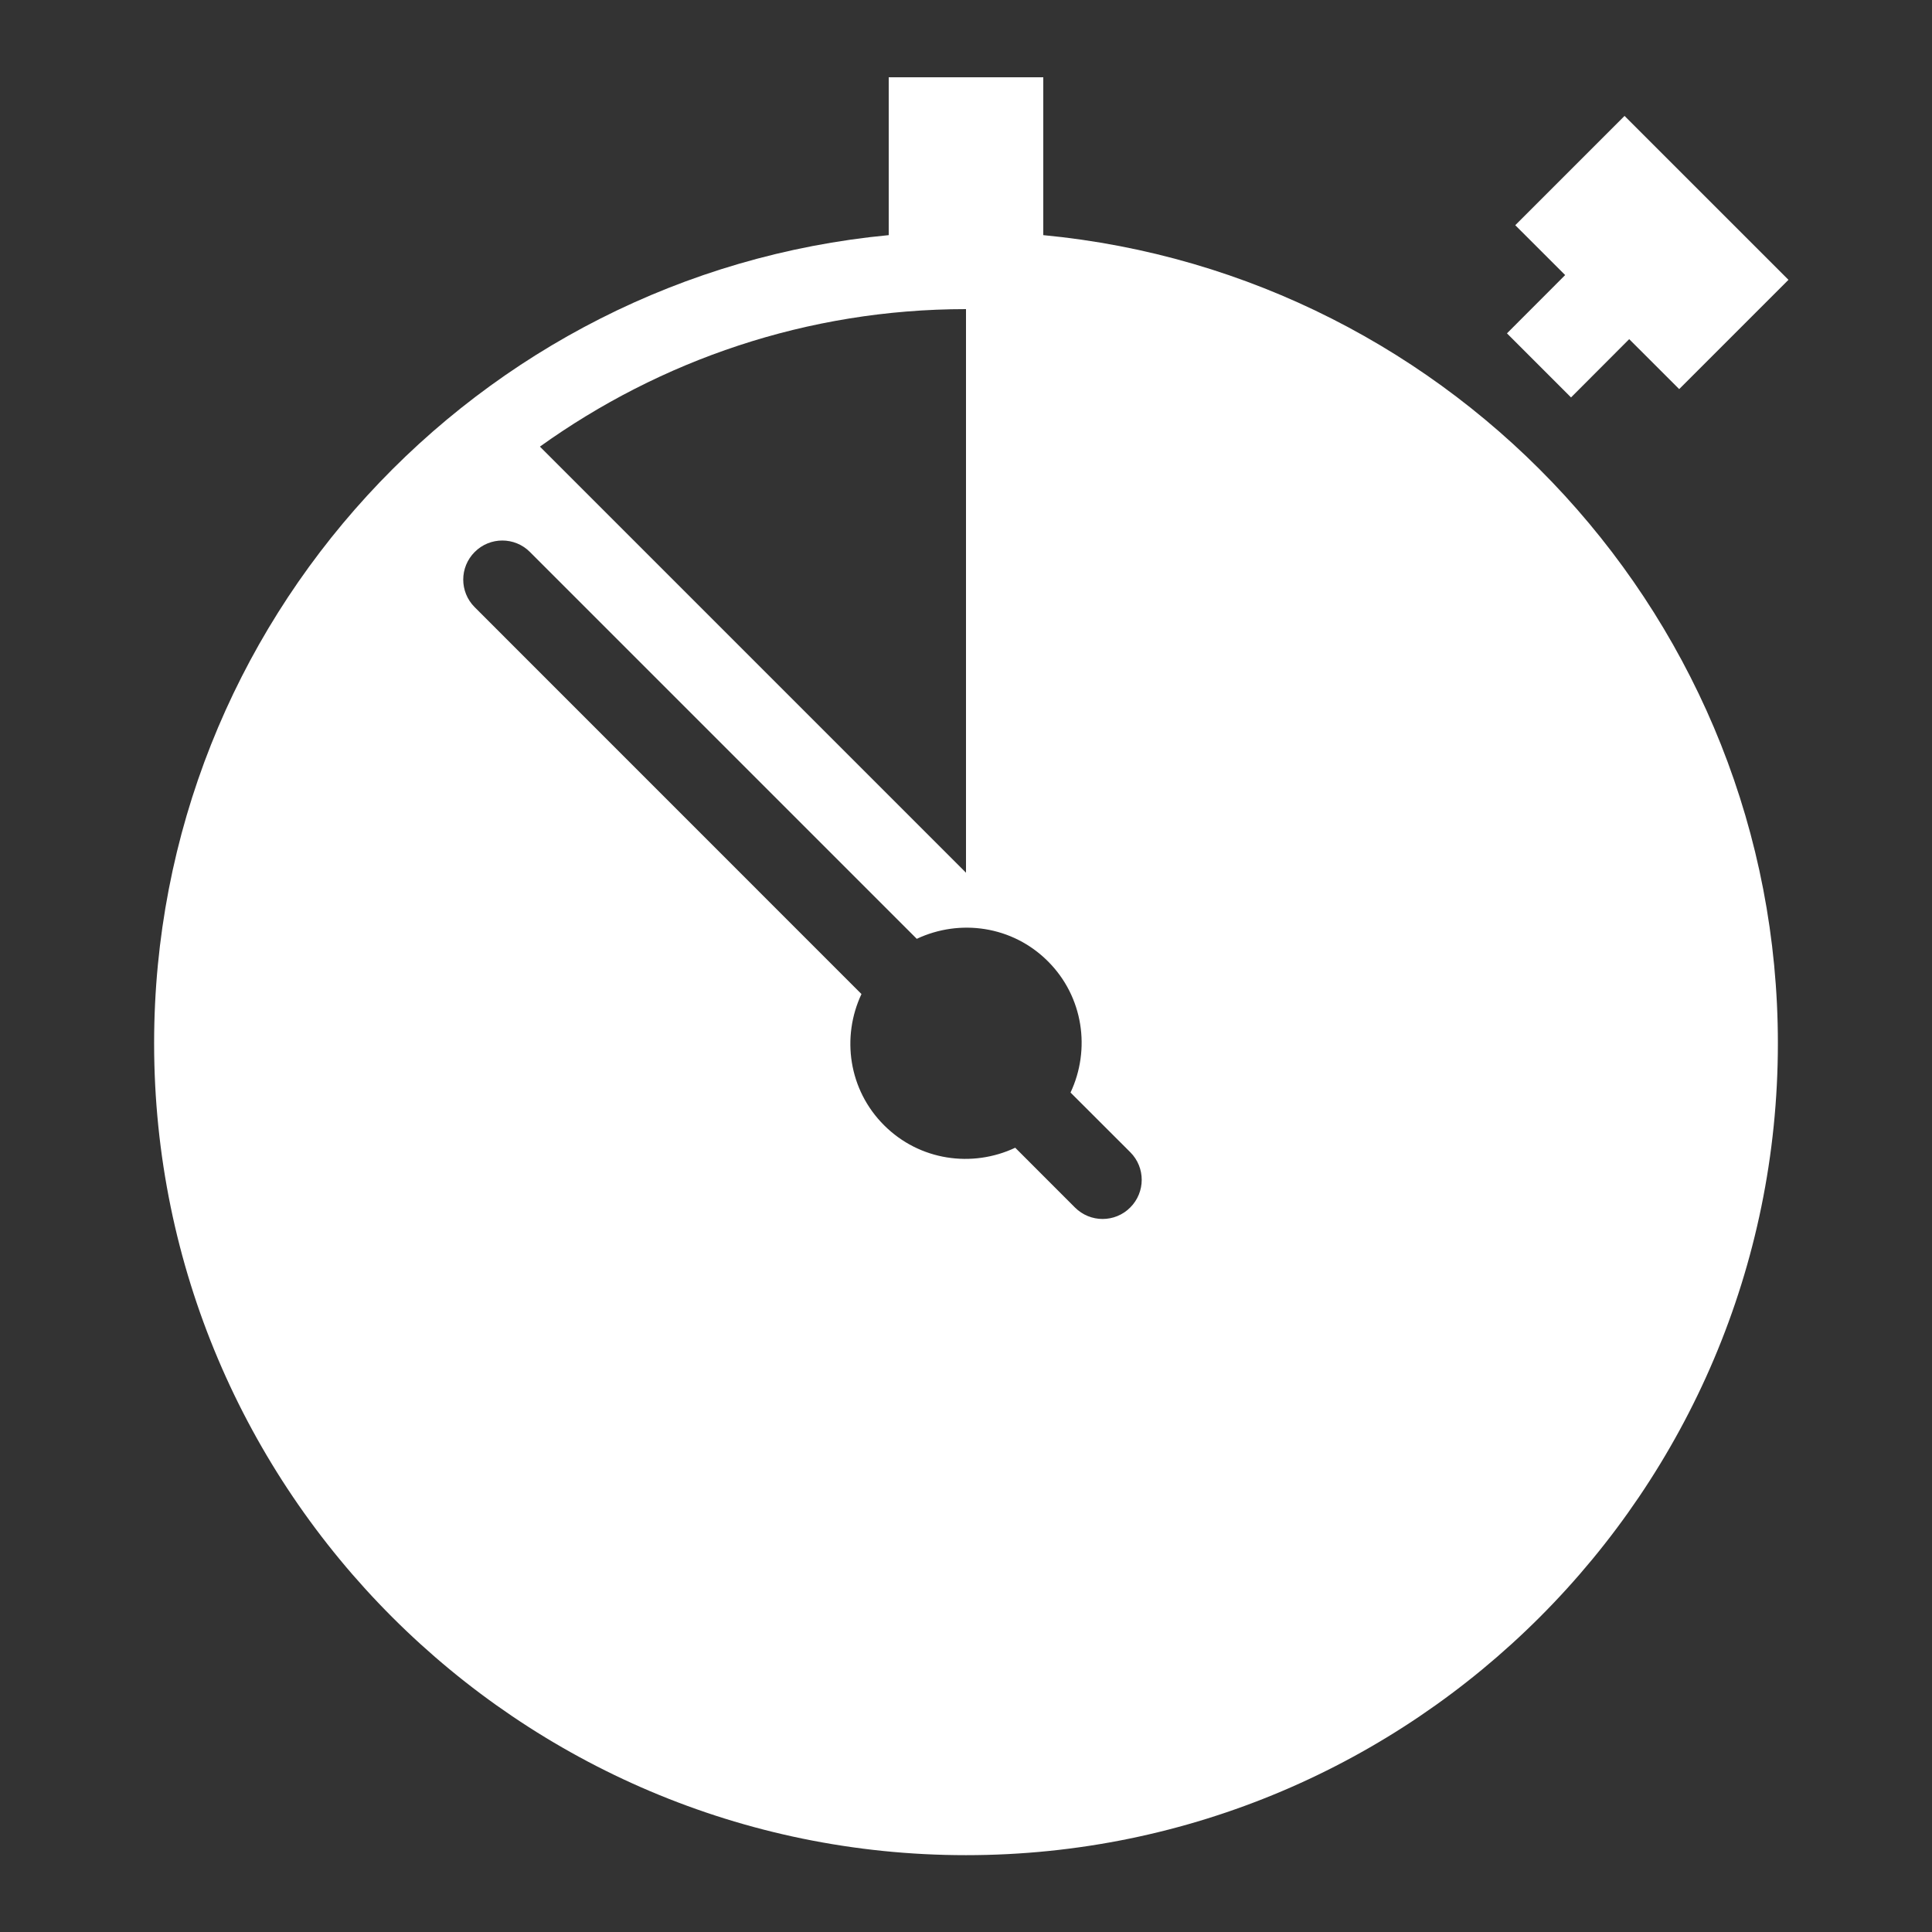 <svg width="48" height="48" viewBox="0 0 48 48" fill="none" xmlns="http://www.w3.org/2000/svg">
<rect x="0" y="0" width="48" height="48" fill="#333333" stroke="none"/>
<path d="M22.08 1.92V5.842C11.855 6.813 3.829 15.445 3.829 25.92C3.829 37.042 12.877 46.091 24 46.091C35.123 46.091 44.171 37.042 44.171 25.92C44.171 15.445 36.145 6.813 25.92 5.842V1.92H22.08ZM40.361 2.88L37.646 5.595L38.886 6.834L37.44 8.282L39.032 9.874L40.477 8.426L41.719 9.667L44.434 6.952L40.361 2.88ZM24 7.68V21.682L13.414 11.096C16.402 8.955 20.052 7.68 24 7.68ZM12.48 13.429C12.728 13.429 12.977 13.524 13.166 13.714L22.777 23.325C23.845 22.822 25.153 23 26.036 23.884C26.919 24.766 27.099 26.076 26.597 27.144L28.082 28.627C28.461 29.006 28.46 29.621 28.08 30C27.891 30.19 27.642 30.285 27.394 30.285C27.145 30.285 26.897 30.19 26.707 30L25.223 28.515C24.155 29.018 22.847 28.839 21.964 27.956C21.081 27.074 20.901 25.765 21.403 24.697L11.794 15.086C11.414 14.707 11.414 14.093 11.794 13.714C11.983 13.524 12.232 13.429 12.48 13.429Z" fill="white"/>
</svg>
